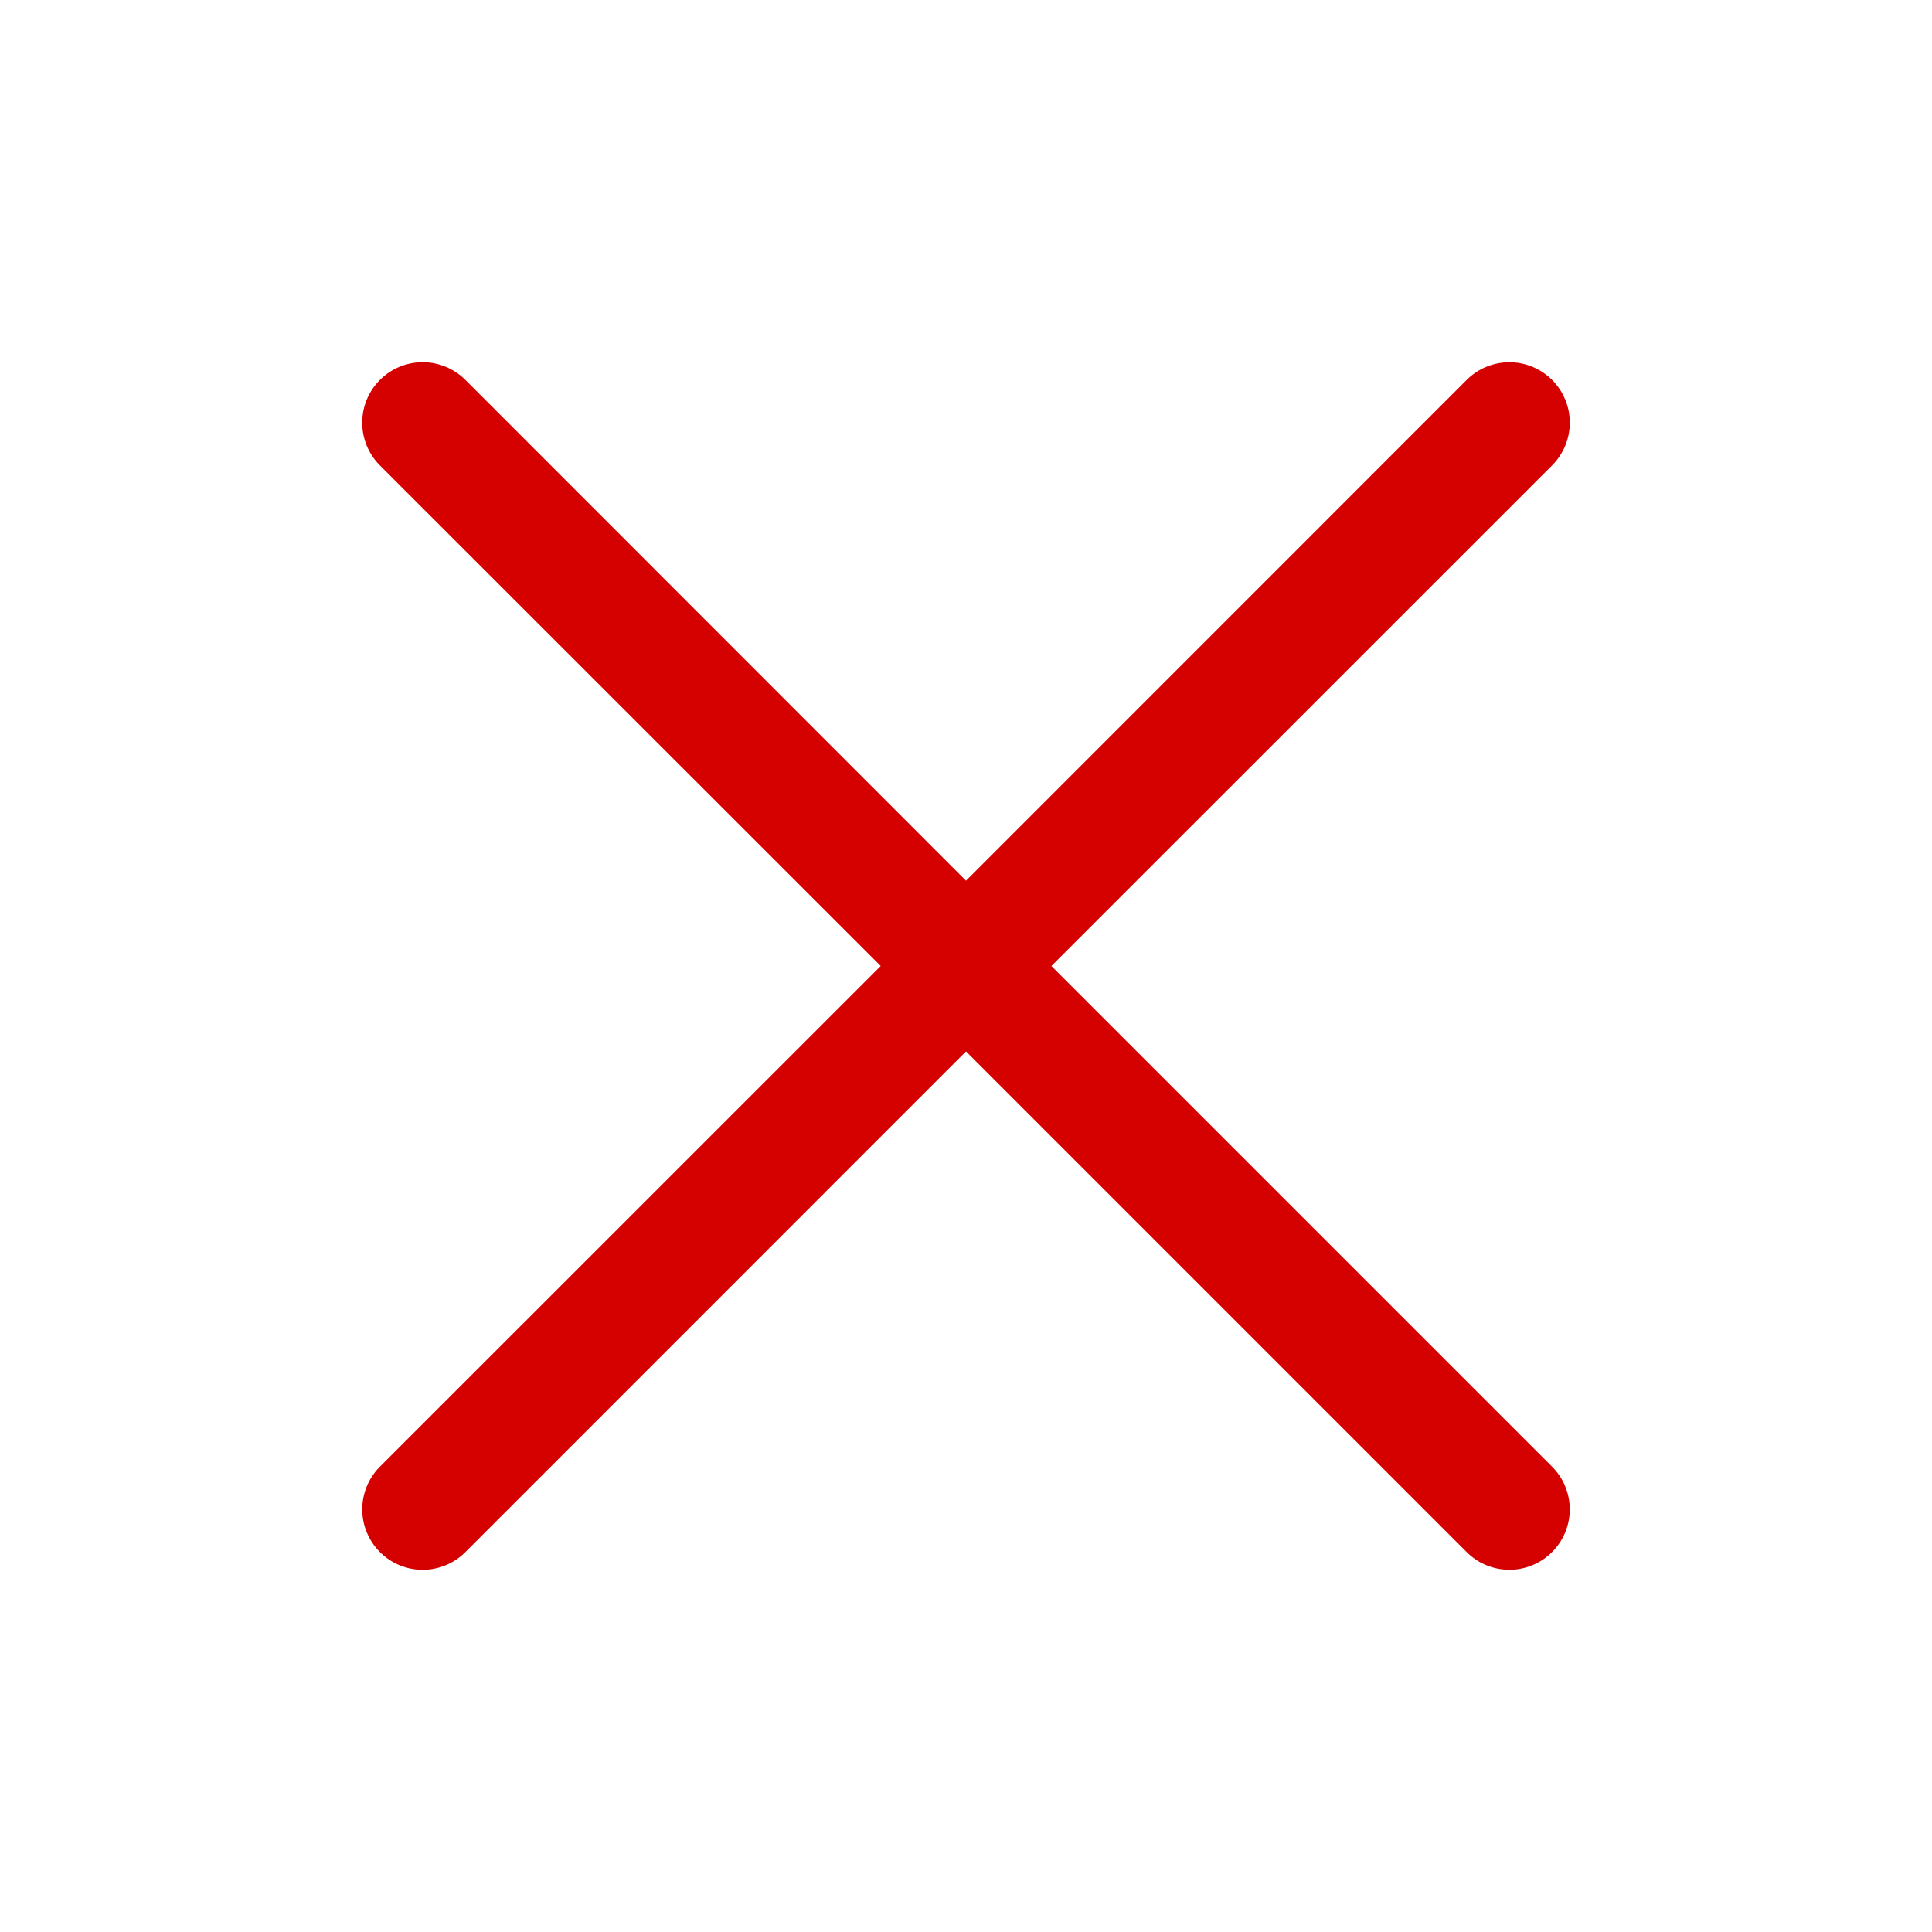 <svg xmlns="http://www.w3.org/2000/svg" width="20" height="20" fill="none" viewBox="0 0 20 20">
  <path fill="#D50000" d="M16.067 15.183a.624.624 0 1 1-.884.884L10 10.884l-5.182 5.183a.625.625 0 1 1-.885-.884L9.117 10 3.933 4.818a.625.625 0 1 1 .885-.885L10 9.117l5.183-5.184a.625.625 0 1 1 .884.885L10.884 10l5.183 5.183Z"/>
</svg>
